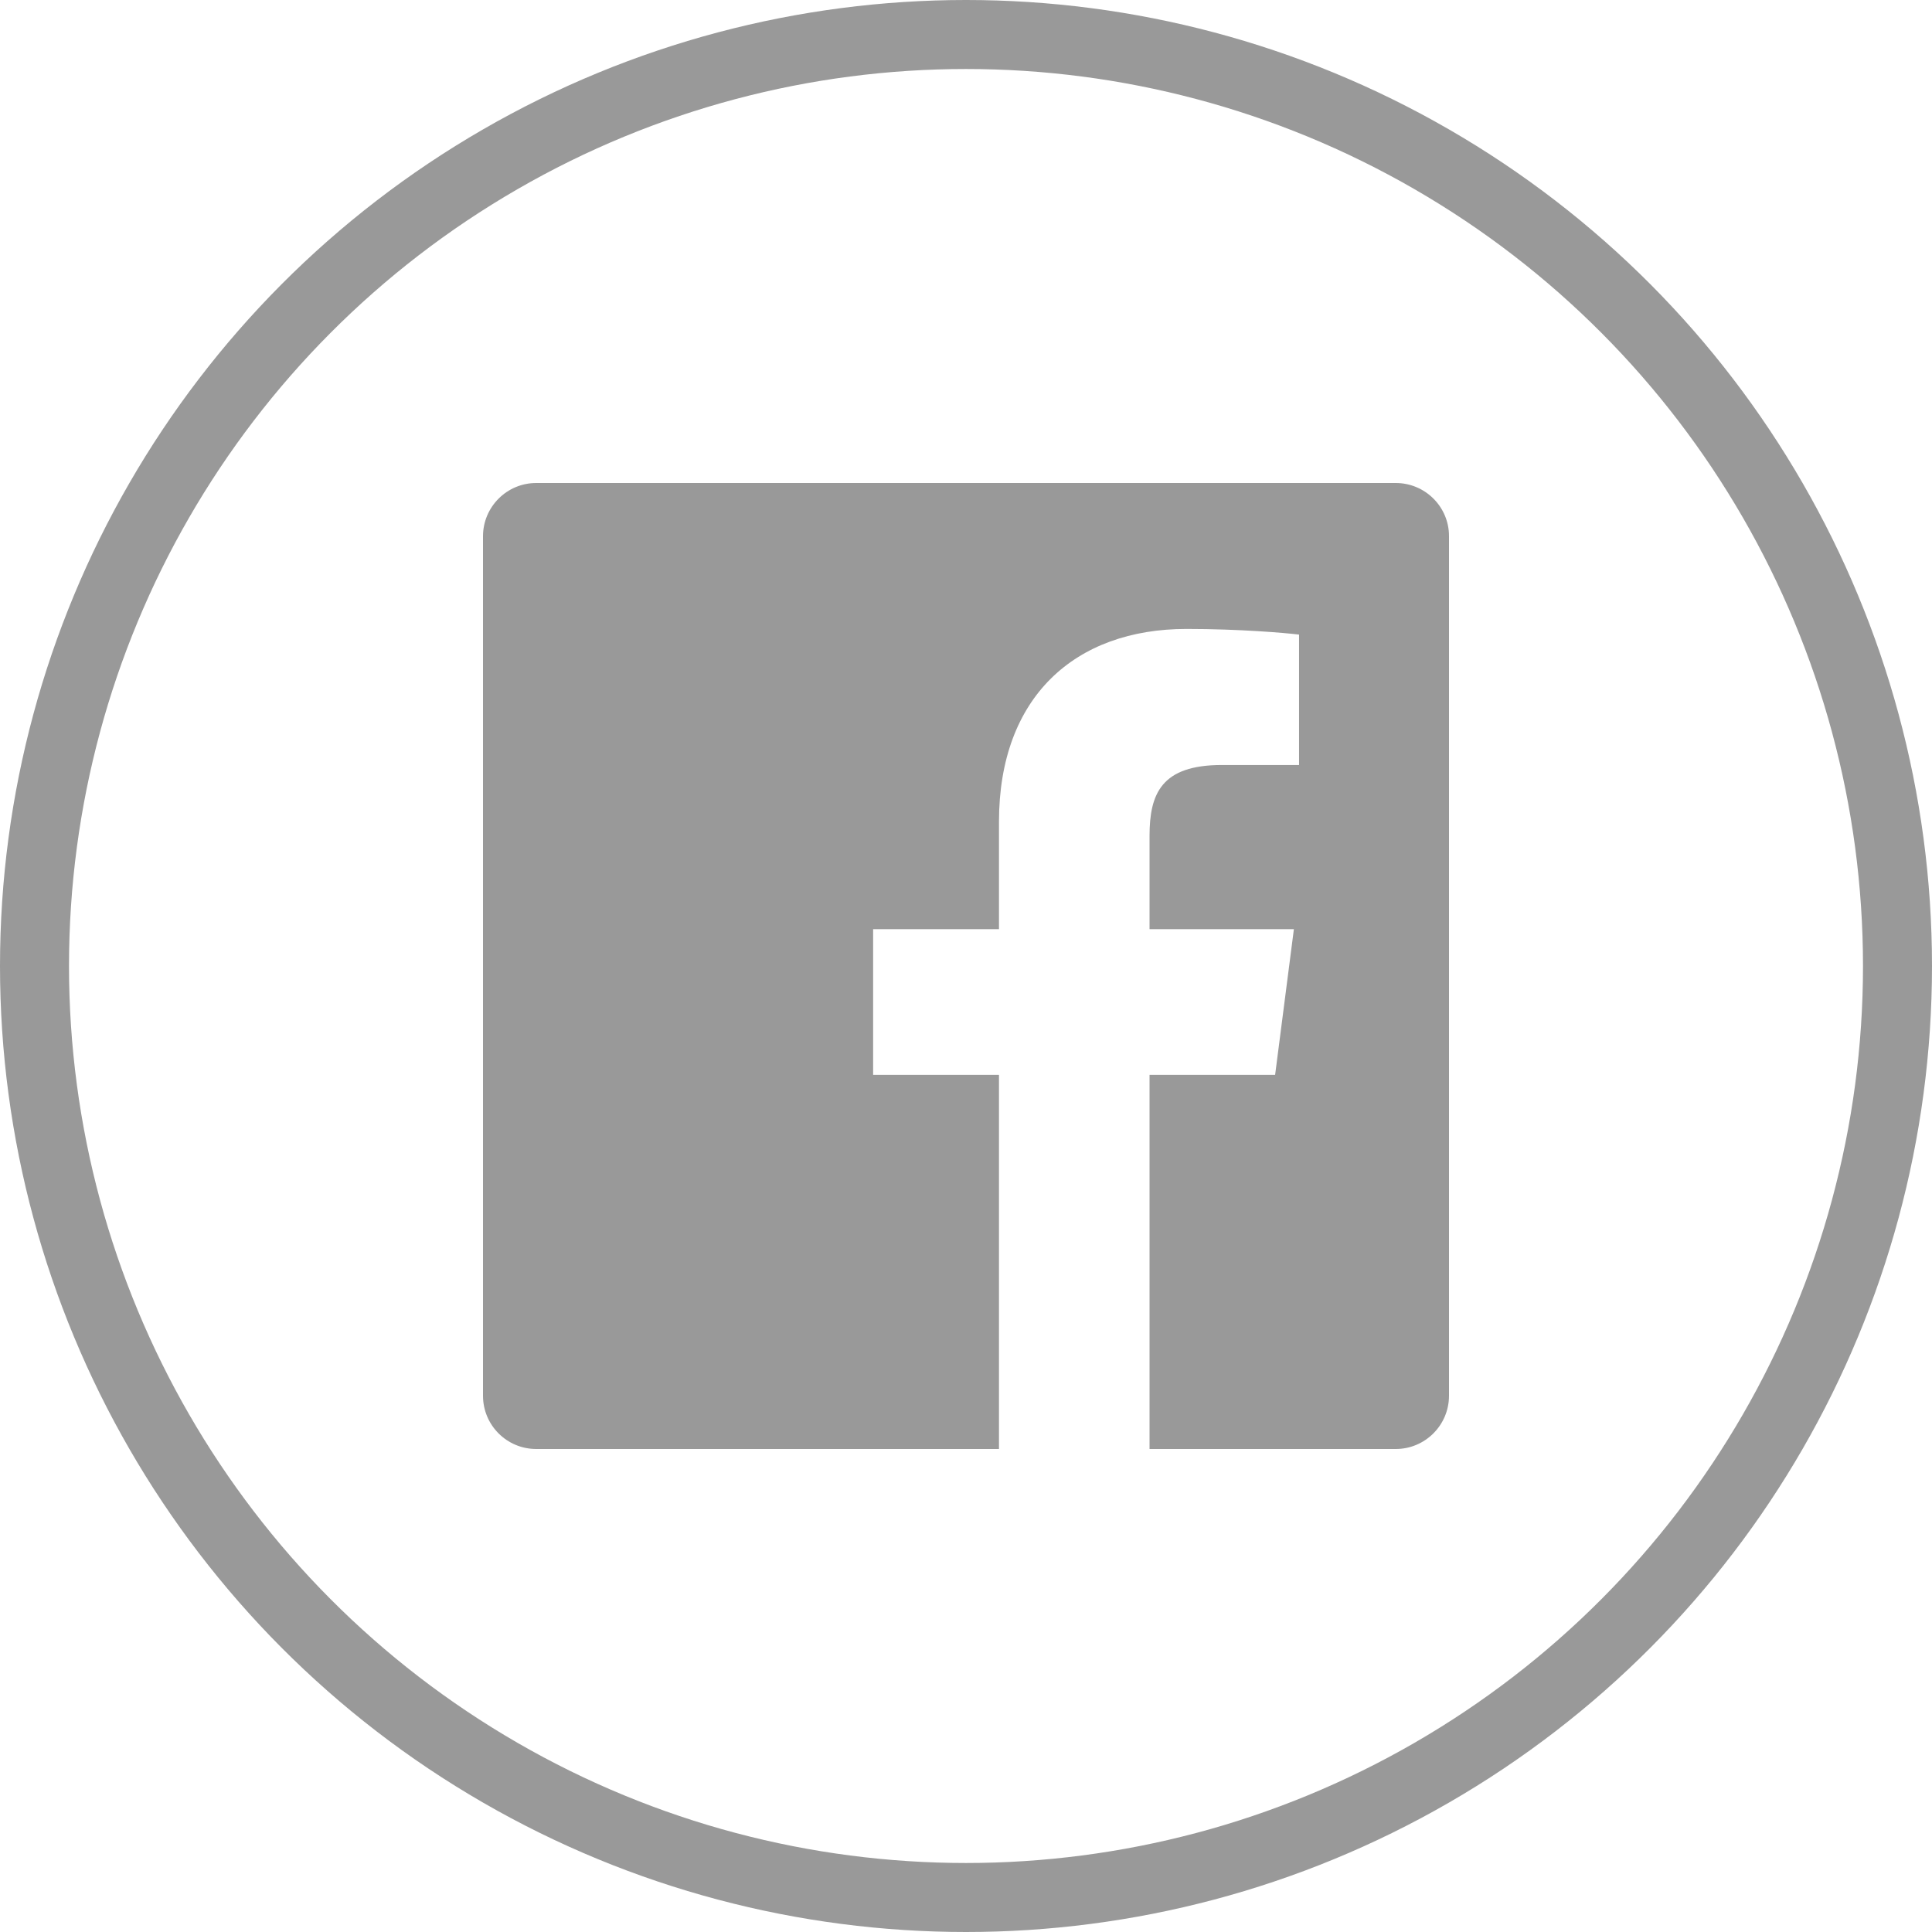 <?xml version="1.0" encoding="UTF-8"?>
<svg width="28px" height="28px" viewBox="0 0 28 28" version="1.1" xmlns="http://www.w3.org/2000/svg" xmlns:xlink="http://www.w3.org/1999/xlink">
    <title>Group 3</title>
    <g id="Desktop-Design" stroke="none" strokeWidth="1" fill="none" fill-rule="evenodd">
        <g id="Blog---Details" transform="translate(-64, -562)">
            <g id="Group-3" transform="translate(64, 562)">
                <circle id="Oval" stroke="#999999" cx="14" cy="14" r="13.5"></circle>
                <path d="M20.228,7 L7.772,7 C7.345,7 7,7.347 7,7.772 L7,20.228 C7,20.655 7.345,21 7.772,21 L14.478,21 L14.478,15.578 L12.654,15.578 L12.654,13.466 L14.478,13.466 L14.478,11.908 C14.478,10.099 15.582,9.115 17.196,9.115 C17.969,9.115 18.632,9.173 18.827,9.197 L18.827,11.087 L17.708,11.087 C16.831,11.087 16.66,11.503 16.66,12.116 L16.66,13.466 L18.752,13.466 L18.48,15.578 L16.66,15.578 L16.66,21 L20.228,21 C20.655,21 21,20.653 21,20.228 L21,7.772 C21.002,7.347 20.655,7 20.228,7 Z" id="facebook" fill="#999999" fill-rule="nonzero"></path>
            </g>
        </g>
    </g>
</svg>